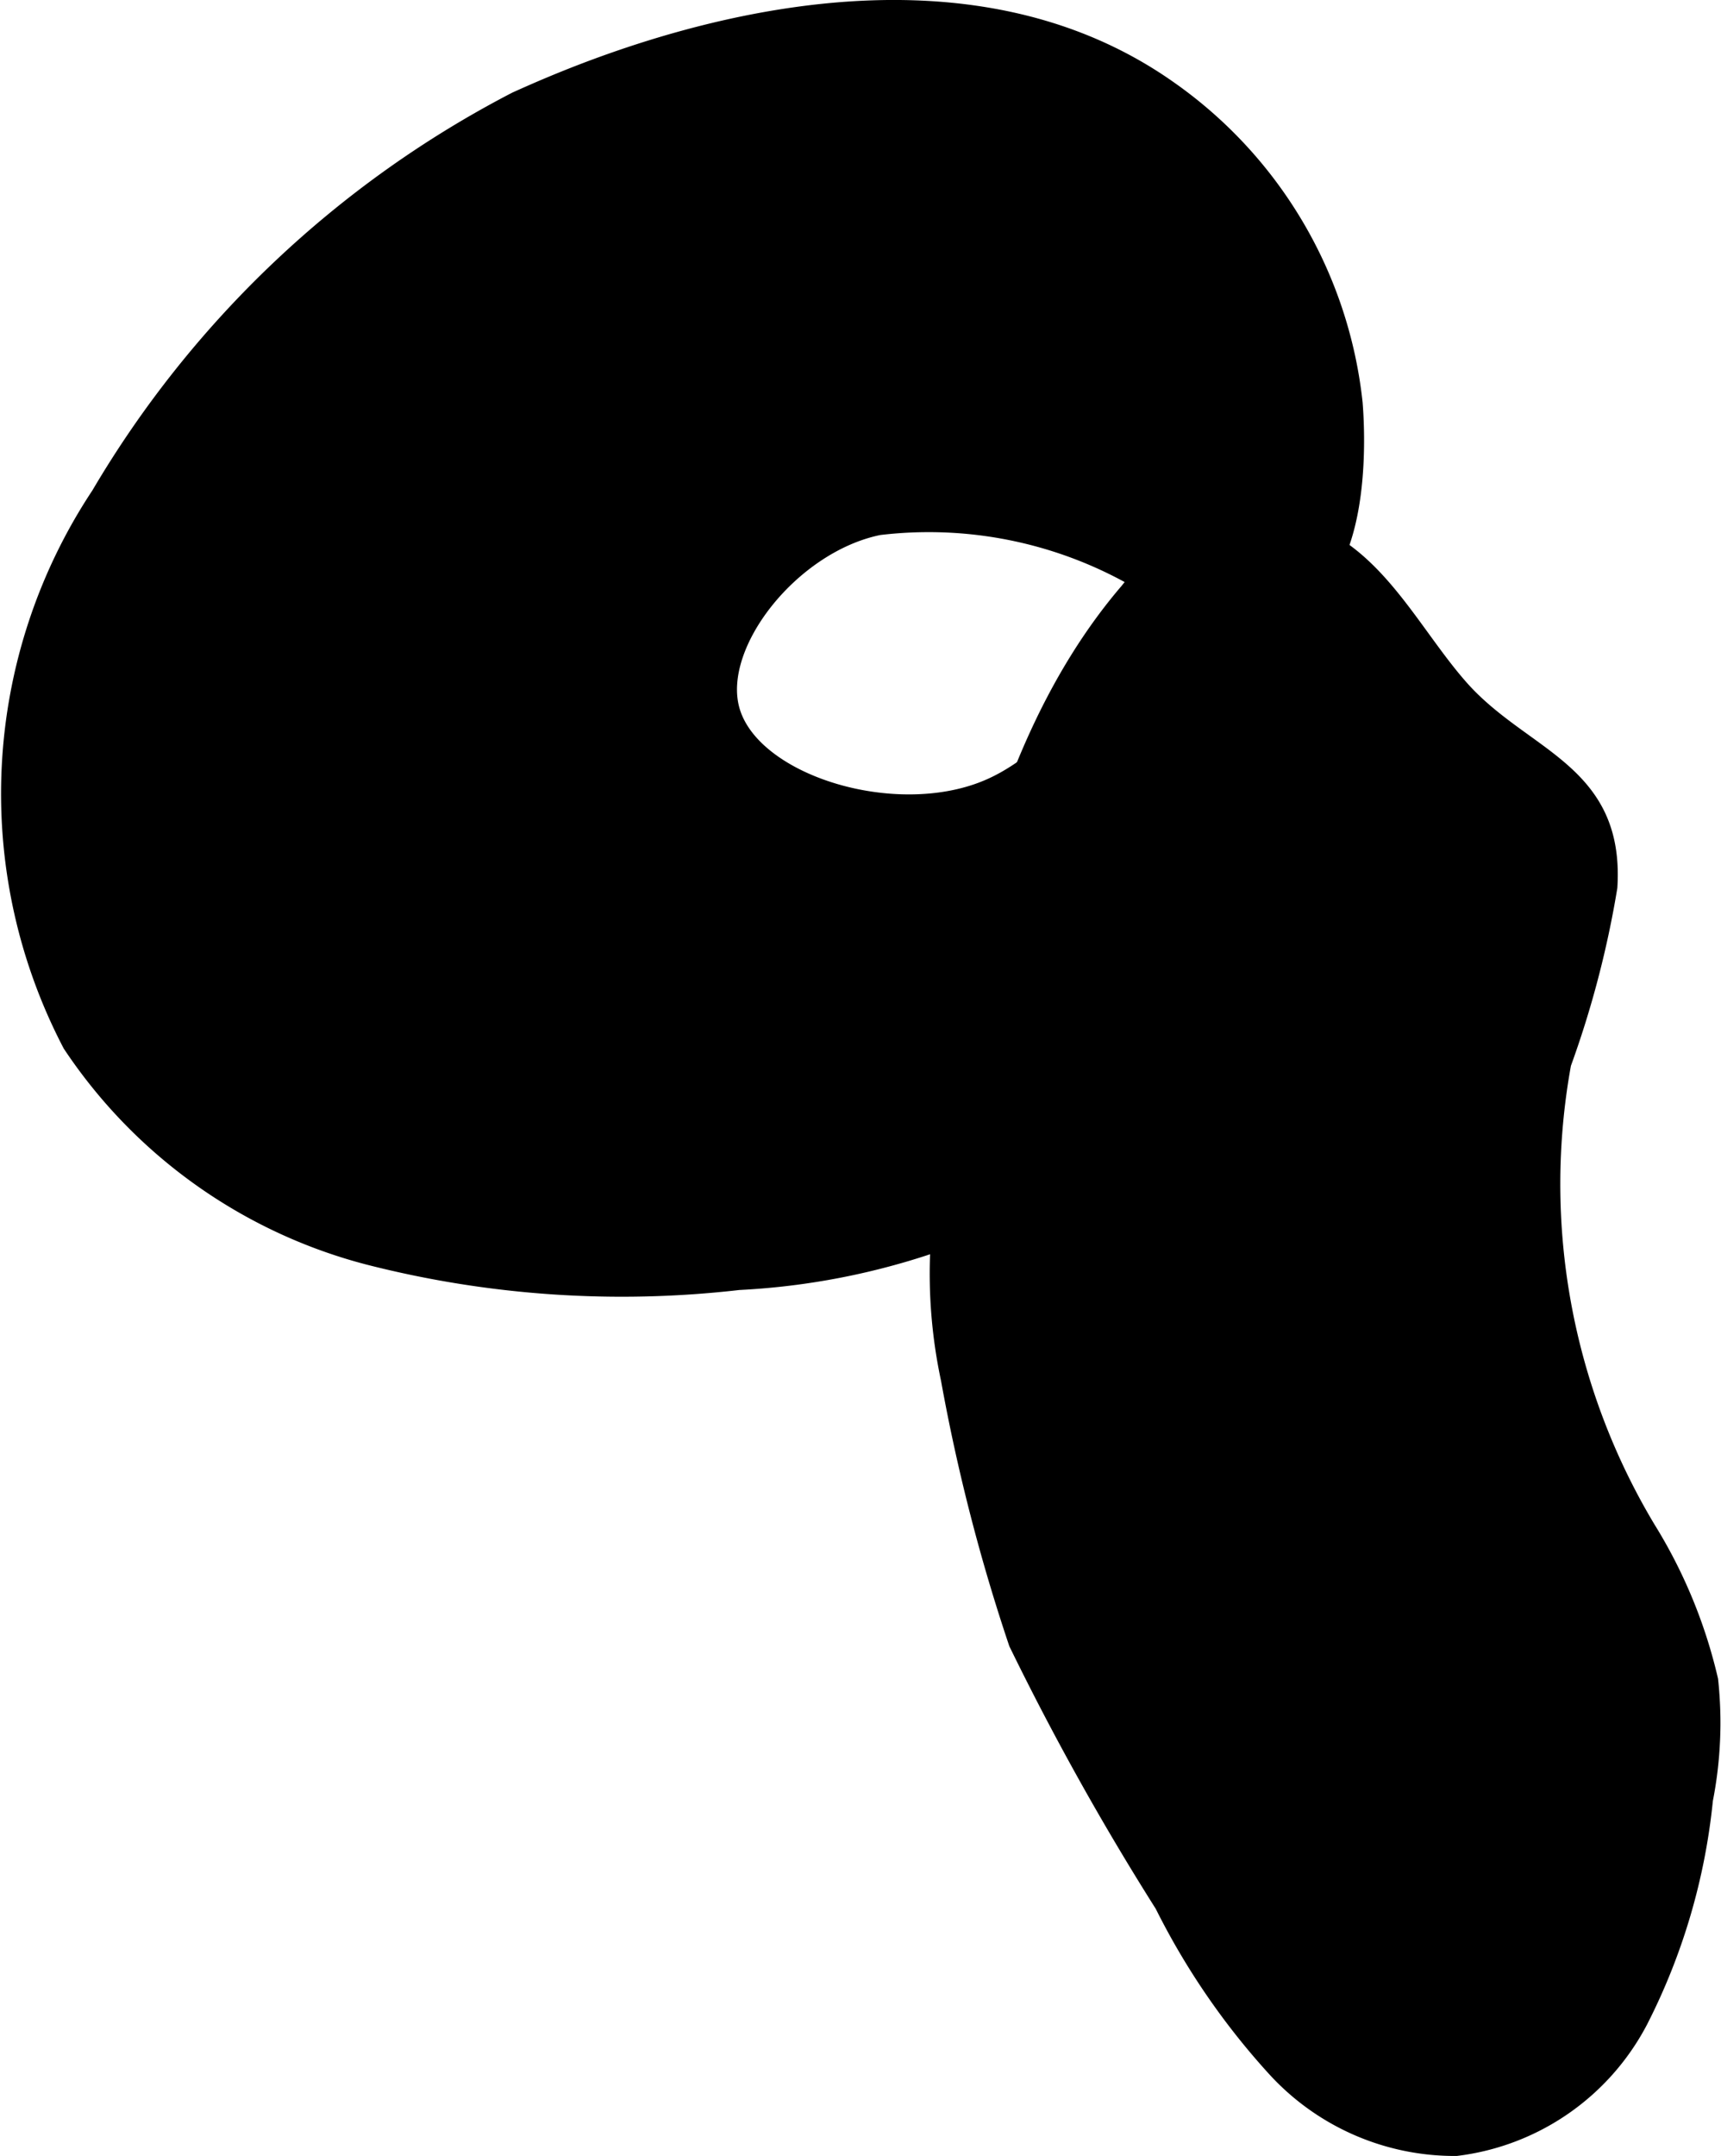 <?xml version="1.0" encoding="UTF-8"?>
<svg xmlns="http://www.w3.org/2000/svg"
     version="1.1"
     width="5.127mm"
     height="6.42mm"
     viewBox="0 0 14.533 18.198">
   <defs>
      <style type="text/css"><![CDATA[
      .a {
        stroke: #000;
        stroke-miterlimit: 10;
        stroke-width: 0.15px;
      }
    ]]></style>
   </defs>
   <path class="a"
         d="M4.359.849a8.751,8.751,0,0,0-3.515,3.329A4.559,4.559,0,0,0,.603,8.811a4.324,4.324,0,0,0,2.508,1.788,8.628,8.628,0,0,0,3.126.213,6.015,6.015,0,0,0,1.867-.396,7.267,7.267,0,0,0,1.722-1.168,3.677,3.677,0,0,0,.786-.799,2.992,2.992,0,0,0,.392-1.442,7.877,7.877,0,0,0-.059-1.594.477.477,0,0,0-.105-.28c-.144-.145-.501.103-.666.214C8.965,6.157,8.736,6.525,8.247,6.691c-.787.267-1.915-.102-2.077-.703-.151-.561.519-1.399,1.252-1.547a3.533,3.533,0,0,1,2.125.413,1.739,1.739,0,0,0,1.364.236c.633-.274.531-1.551.521-1.686A3.716,3.716,0,0,0,9.868.755C7.806-.698,4.938.589,4.359.849Z"/>
   <path class="a"
         d="M10.868,4.442A1.458,1.458,0,0,0,9.531,4.99C8.298,6.426,7.967,8.741,7.93,10.562a4.261,4.261,0,0,0,.09,1.076A15.768,15.768,0,0,0,8.593,13.865a22.986,22.986,0,0,0,1.232,2.207,6.071,6.071,0,0,0,.959,1.394,2.048,2.048,0,0,0,1.513.654,2.021,2.021,0,0,0,1.544-1.067,5.239,5.239,0,0,0,.549-1.865,3.362,3.362,0,0,0,.044-1.008,4.231,4.231,0,0,0-.527-1.276,5.663,5.663,0,0,1-.714-3.929,8.31,8.31,0,0,0,.39-1.489c.061-.976-.717-1.08-1.244-1.665C11.897,5.328,11.584,4.588,10.868,4.442Z"/>
</svg>
